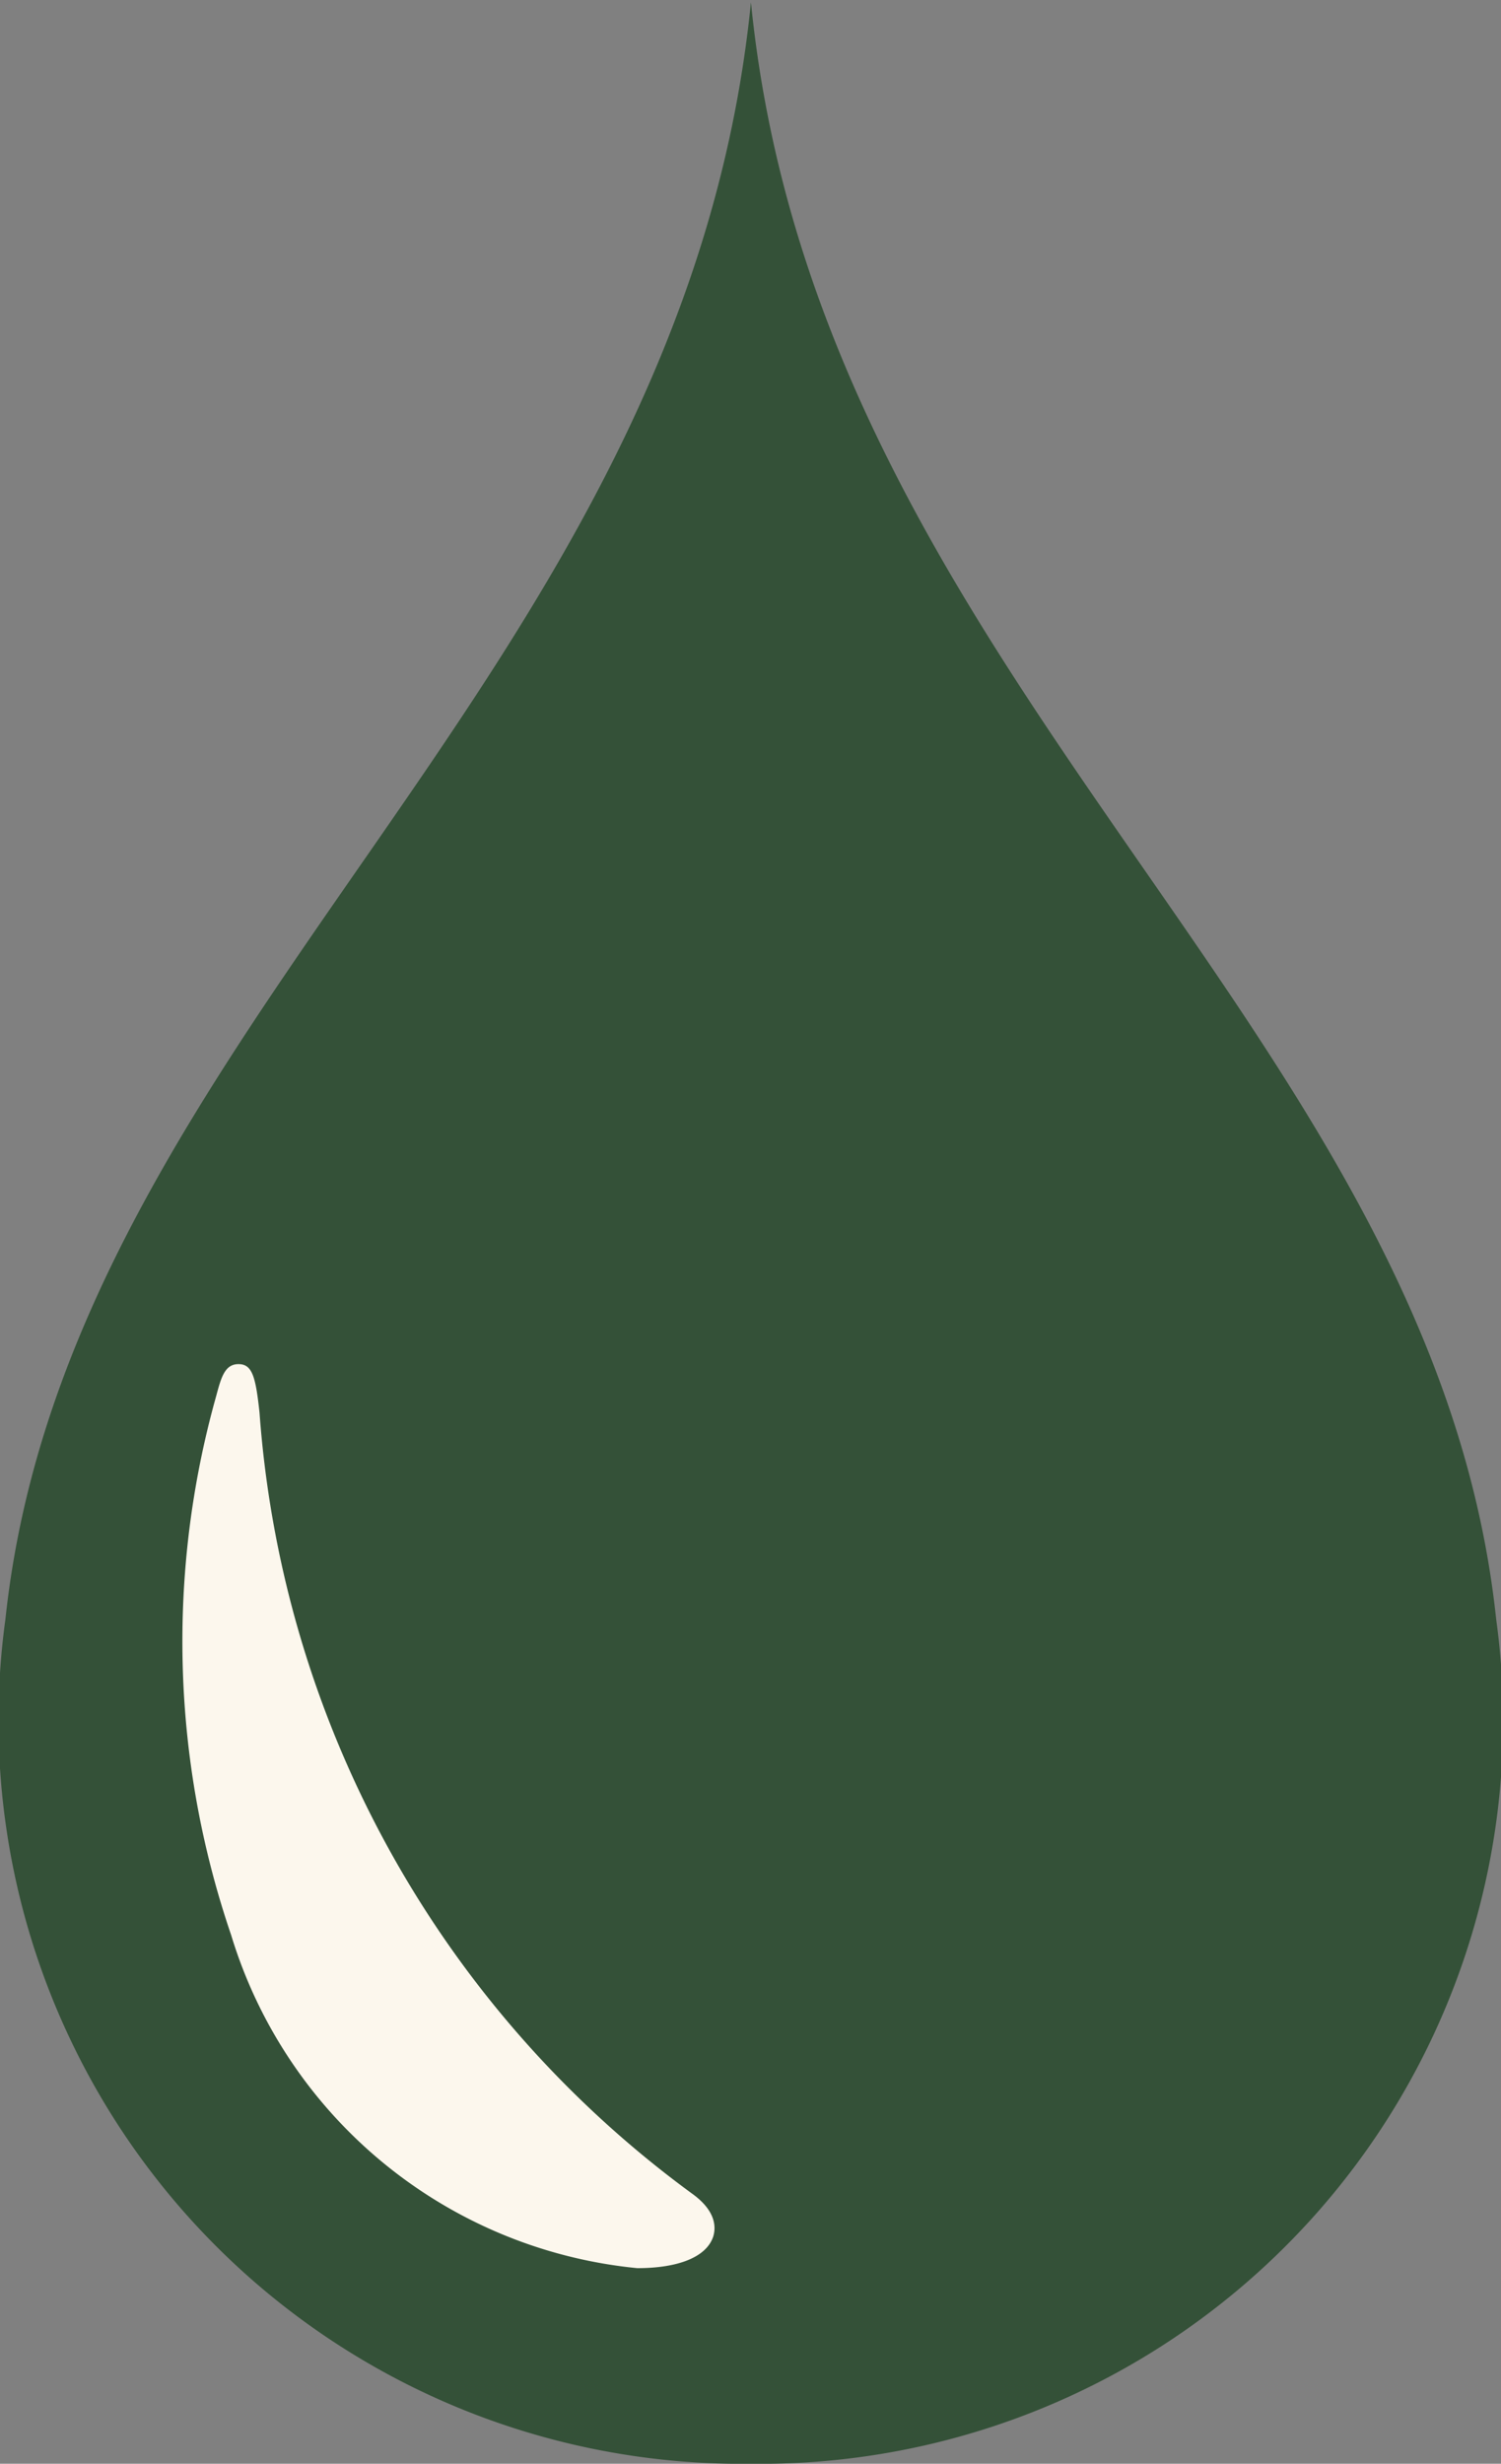 <svg xmlns="http://www.w3.org/2000/svg" width="10.046" height="16.486" viewBox="0 0 10.046 16.486"><rect x="0" y="0" width="10.046" height="16.486" fill="#808080" stroke="none"/><defs><style>.a{fill:#345138;}.b{fill:#fcf7ed;}</style></defs><g transform="translate(-671.741 -2469.901)"><path class="a" d="M572.84-212.222c-.421-3.975-4.536-6.287-4.988-10.822v-.008l0-.007v.015c-.454,4.535-4.569,6.847-4.99,10.822a4.973,4.973,0,0,0,4.99,5.649h0A4.972,4.972,0,0,0,572.84-212.222Z" transform="translate(108.915 2692.96)"/><path class="b" d="M564.028-213.213a5.961,5.961,0,0,1-.1-3.545c.243-.914-.386,2.884,3.031,5.4C567.617-210.884,565.027-210.606,564.028-213.213Z" transform="translate(109.354 2696.027)"/><path class="b" d="M566.652-210.949a3.163,3.163,0,0,1-2.718-2.229,6.076,6.076,0,0,1-.1-3.607c.033-.123.057-.213.149-.213s.115.082.141.325a7.111,7.111,0,0,0,2.9,5.229c.161.118.154.229.136.285C567.115-211.025,566.931-210.949,566.652-210.949Zm-2.7-5.469a5.828,5.828,0,0,0,.168,3.169,2.962,2.962,0,0,0,2.531,2.1c.216,0,.3-.051.314-.069a.181.181,0,0,0-.062-.064,7.149,7.149,0,0,1-2.435-3.105A7.851,7.851,0,0,1,563.954-216.418Z" transform="translate(109.354 2696.027)"/></g></svg>